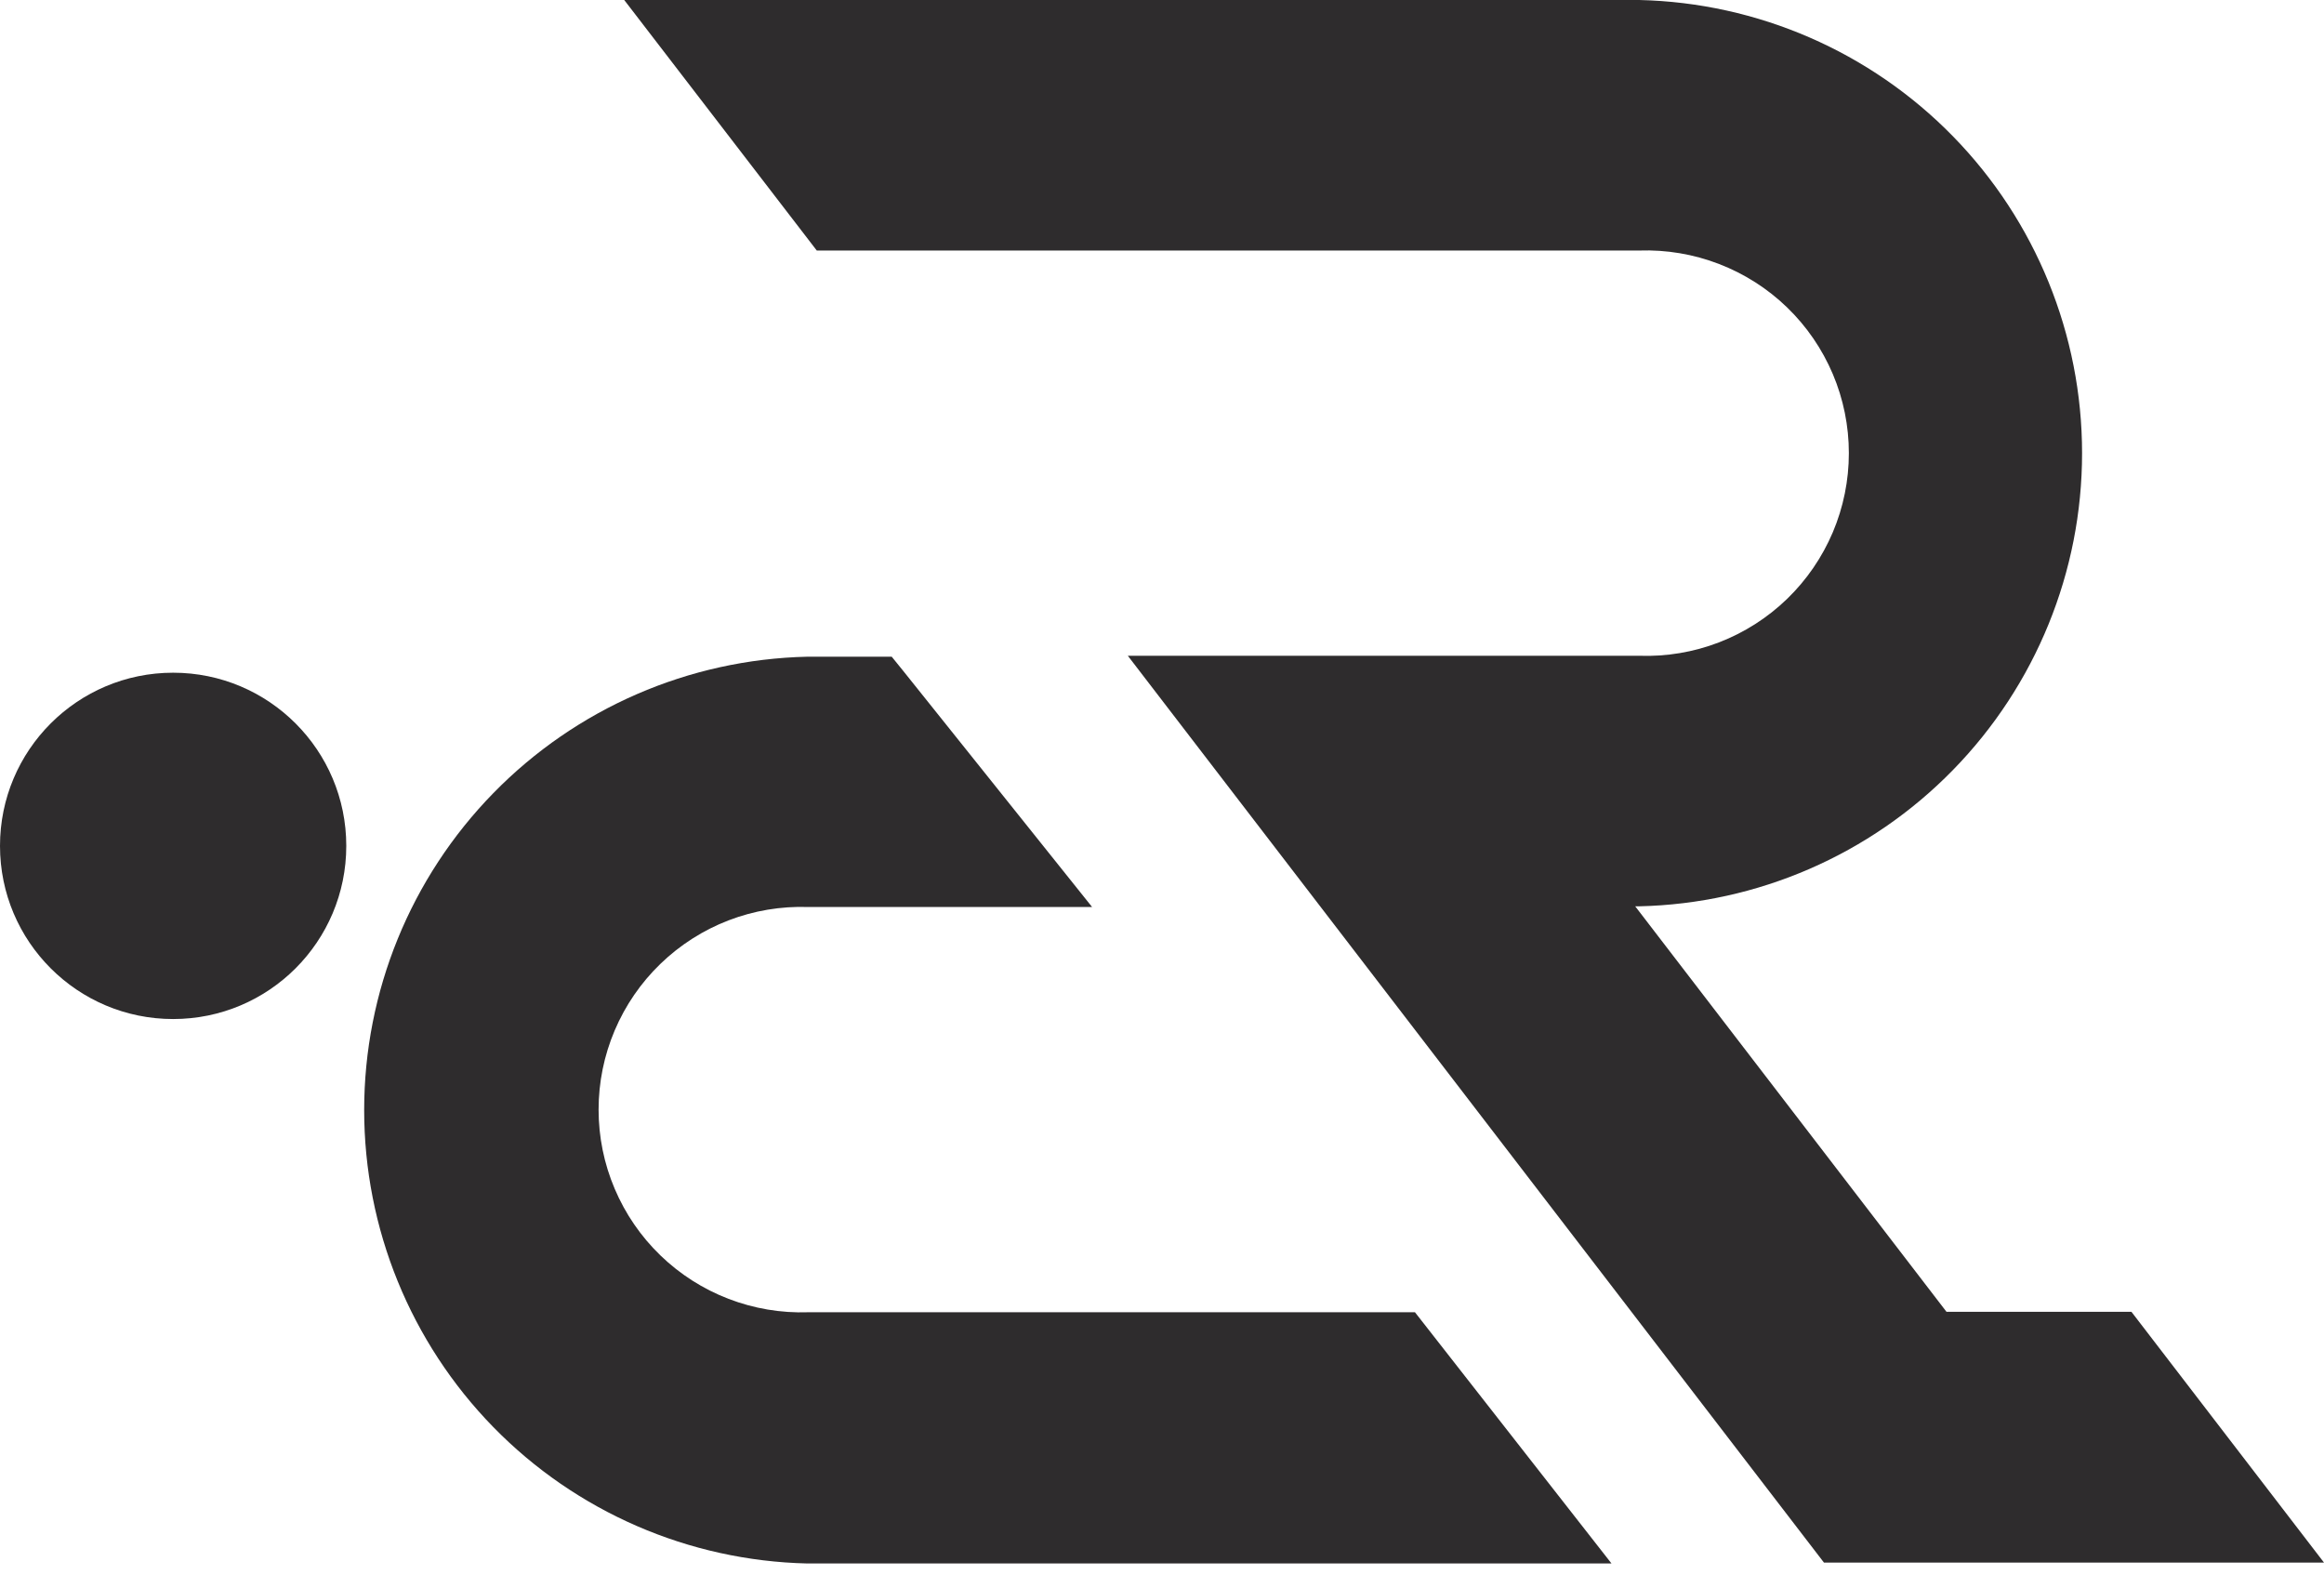 <svg width="60" height="41" viewBox="0 0 60 41" fill="none" xmlns="http://www.w3.org/2000/svg">
<path d="M55.029 33.863H50.254L42.217 23.395H42.321C45.377 23.326 48.285 22.063 50.421 19.876C52.558 17.69 53.754 14.755 53.754 11.698C53.754 8.641 52.558 5.705 50.421 3.519C48.285 1.333 45.377 0.07 42.321 0H16.116L21.087 6.467H42.321C43.023 6.443 43.722 6.561 44.378 6.813C45.033 7.065 45.632 7.446 46.137 7.934C46.642 8.422 47.043 9.007 47.318 9.654C47.592 10.3 47.733 10.995 47.733 11.698C47.733 12.4 47.592 13.095 47.318 13.742C47.043 14.388 46.642 14.973 46.137 15.461C45.632 15.949 45.033 16.331 44.378 16.583C43.722 16.835 43.023 16.952 42.321 16.928H29.118L47.09 40.336H60L55.029 33.863Z" fill="#2E2C2D"/>
<path d="M36.531 33.874H20.866C20.164 33.898 19.465 33.78 18.809 33.528C18.154 33.276 17.556 32.895 17.051 32.407C16.546 31.919 16.144 31.334 15.87 30.687C15.595 30.041 15.454 29.346 15.454 28.643C15.454 27.941 15.595 27.246 15.87 26.599C16.144 25.953 16.546 25.368 17.051 24.88C17.556 24.392 18.154 24.01 18.809 23.758C19.465 23.506 20.164 23.389 20.866 23.413H28.195L23.309 17.306L23.022 16.952H20.842C17.784 17.021 14.875 18.285 12.737 20.473C10.599 22.66 9.402 25.597 9.402 28.655C9.402 31.714 10.599 34.651 12.737 36.839C14.875 39.026 17.784 40.289 20.842 40.359H41.605L36.531 33.874Z" fill="#2E2C2D"/>
<path d="M4.47 26.305C6.939 26.305 8.94 24.304 8.94 21.835C8.94 19.366 6.939 17.365 4.47 17.365C2.001 17.365 0 19.366 0 21.835C0 24.304 2.001 26.305 4.47 26.305Z" fill="#2E2C2D"/>
</svg>
